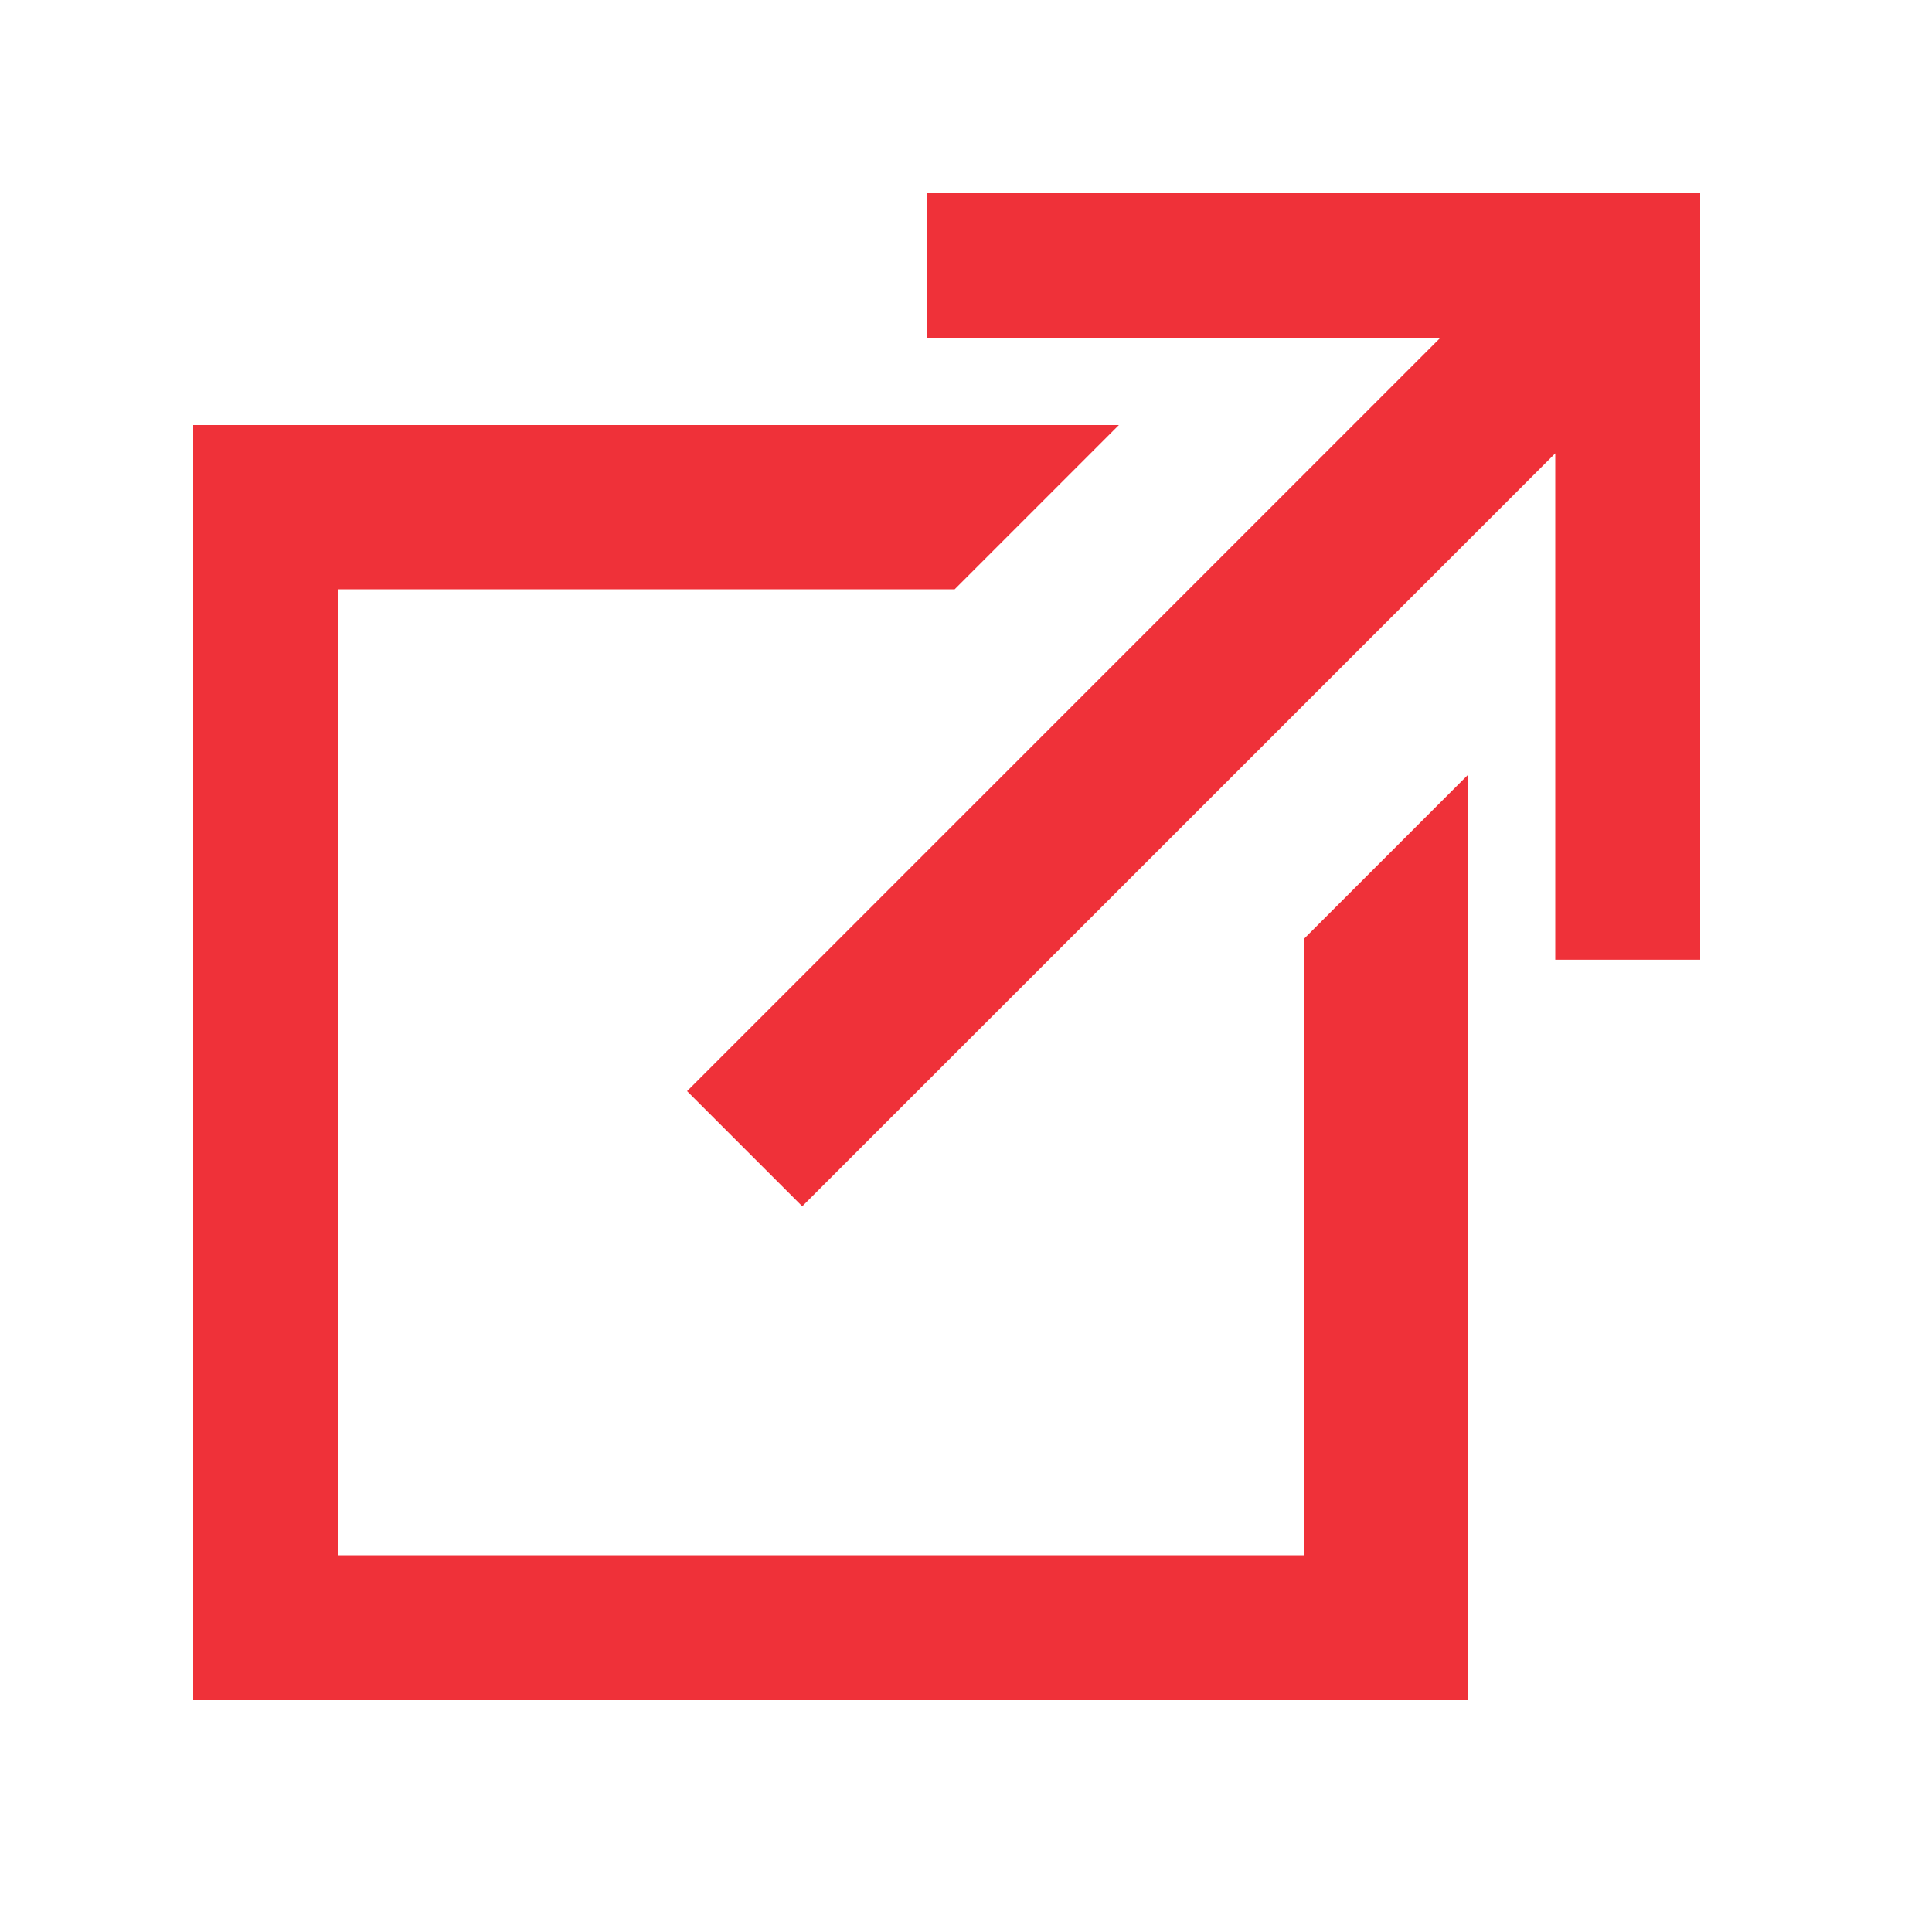 <svg width="50" height="50" viewBox="0 0 50 50" fill="none" xmlns="http://www.w3.org/2000/svg">
<g clip-path="url(#clip0_26_100)">
<path d="M24.5 5V8.25H38.475L18.488 28.238L20.762 30.512L40.75 10.525V24.337H44V5H24.5ZM34.25 40.75H8.25V14.75H24.5L27.75 11.5H5V44H37.5V21.25L34.25 24.5V40.75Z" fill="#EF3139" stroke="#EF3139"/>
</g>
<defs>
<clipPath id="clip0_26_100">
<rect width="39" height="39" fill="white" transform="translate(5 5)"/>
</clipPath>
</defs>
</svg>
